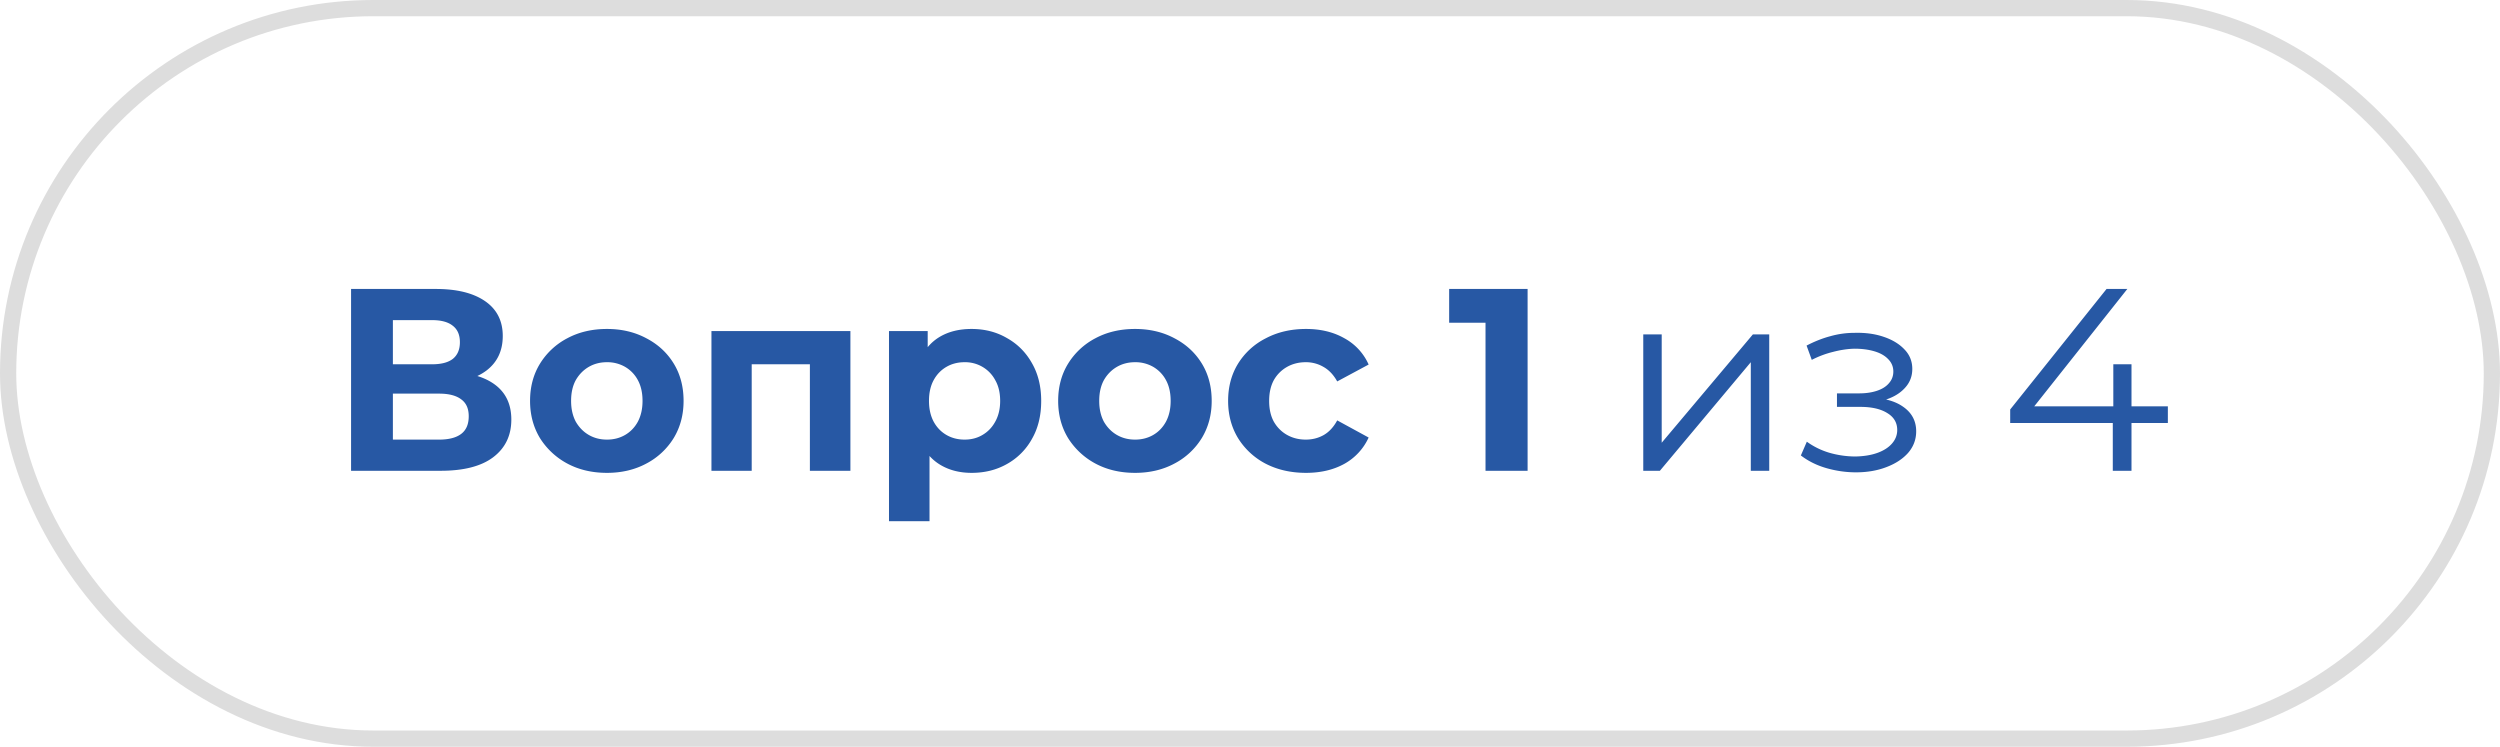 <svg width="154" height="46" fill="none" xmlns="http://www.w3.org/2000/svg"><path d="M21.626 29V17.8h5.216c1.302 0 2.315.25 3.04.752.726.501 1.088 1.216 1.088 2.144 0 .917-.341 1.632-1.024 2.144-.682.501-1.589.752-2.72.752l.304-.672c1.259 0 2.235.25 2.928.752.694.501 1.04 1.227 1.04 2.176 0 .981-.373 1.755-1.12 2.32-.736.555-1.813.832-3.232.832h-5.52Zm2.576-1.92h2.848c.598 0 1.051-.117 1.36-.352.31-.235.464-.597.464-1.088 0-.47-.154-.816-.464-1.04-.309-.235-.762-.352-1.36-.352h-2.848v2.832Zm0-4.64h2.416c.566 0 .992-.112 1.28-.336.288-.235.432-.576.432-1.024 0-.448-.144-.784-.432-1.008-.288-.235-.714-.352-1.28-.352h-2.416v2.72Zm13.186 6.688c-.917 0-1.733-.192-2.448-.576a4.484 4.484 0 0 1-1.68-1.568c-.405-.672-.608-1.435-.608-2.288 0-.864.203-1.627.608-2.288a4.32 4.32 0 0 1 1.68-1.568c.715-.384 1.53-.576 2.448-.576.907 0 1.718.192 2.432.576.715.373 1.275.89 1.68 1.552.406.661.608 1.43.608 2.304 0 .853-.202 1.616-.608 2.288a4.332 4.332 0 0 1-1.68 1.568c-.714.384-1.525.576-2.432.576Zm0-2.048c.416 0 .79-.096 1.12-.288.33-.192.592-.464.784-.816.192-.363.288-.79.288-1.28 0-.501-.096-.928-.288-1.28a2.064 2.064 0 0 0-.784-.816 2.19 2.19 0 0 0-1.12-.288c-.416 0-.79.096-1.12.288-.33.192-.597.464-.8.816-.192.352-.288.779-.288 1.28 0 .49.096.917.288 1.28.203.352.47.624.8.816.33.192.704.288 1.12.288ZM43.825 29v-8.608h8.56V29h-2.496v-7.12l.56.56h-4.704l.56-.56V29h-2.48Zm16.025.128c-.725 0-1.36-.16-1.904-.48-.544-.32-.97-.805-1.28-1.456-.298-.661-.448-1.493-.448-2.496 0-1.013.144-1.845.432-2.496.288-.65.704-1.136 1.248-1.456.544-.32 1.195-.48 1.952-.48.81 0 1.536.187 2.176.56.65.363 1.163.875 1.536 1.536.384.661.576 1.44.576 2.336 0 .907-.192 1.69-.576 2.352a3.938 3.938 0 0 1-1.536 1.536c-.64.363-1.365.544-2.176.544Zm-5.088 2.976V20.392h2.384v1.76l-.048 2.56.16 2.544v4.848h-2.496Zm4.656-5.024c.416 0 .784-.096 1.104-.288.33-.192.592-.464.784-.816.203-.363.304-.79.304-1.28 0-.501-.101-.928-.304-1.28a2.063 2.063 0 0 0-.784-.816 2.104 2.104 0 0 0-1.104-.288c-.416 0-.79.096-1.12.288-.33.192-.592.464-.784.816-.192.352-.288.779-.288 1.28 0 .49.096.917.288 1.28.192.352.453.624.784.816.33.192.704.288 1.12.288Zm10.502 2.048c-.918 0-1.734-.192-2.448-.576a4.484 4.484 0 0 1-1.68-1.568c-.406-.672-.609-1.435-.609-2.288 0-.864.203-1.627.608-2.288a4.32 4.32 0 0 1 1.68-1.568c.715-.384 1.531-.576 2.448-.576.907 0 1.718.192 2.433.576.714.373 1.274.89 1.68 1.552.405.661.608 1.43.608 2.304 0 .853-.203 1.616-.609 2.288a4.33 4.33 0 0 1-1.68 1.568c-.714.384-1.525.576-2.431.576Zm0-2.048c.415 0 .789-.096 1.12-.288.33-.192.591-.464.783-.816.193-.363.289-.79.289-1.28 0-.501-.096-.928-.288-1.28a2.063 2.063 0 0 0-.784-.816 2.19 2.19 0 0 0-1.12-.288c-.416 0-.79.096-1.12.288-.331.192-.598.464-.8.816-.192.352-.288.779-.288 1.28 0 .49.096.917.287 1.28.203.352.47.624.8.816.331.192.704.288 1.12.288Zm10.532 2.048c-.928 0-1.754-.187-2.48-.56a4.38 4.38 0 0 1-1.712-1.584c-.405-.672-.608-1.435-.608-2.288 0-.864.203-1.627.608-2.288a4.265 4.265 0 0 1 1.712-1.568c.726-.384 1.552-.576 2.48-.576.907 0 1.696.192 2.368.576a3.421 3.421 0 0 1 1.488 1.616l-1.936 1.04c-.224-.405-.506-.704-.848-.896a2.128 2.128 0 0 0-1.088-.288c-.426 0-.81.096-1.152.288a2.14 2.14 0 0 0-.816.816c-.192.352-.288.779-.288 1.28s.096.928.288 1.28c.203.352.475.624.816.816.342.192.726.288 1.152.288.395 0 .758-.09 1.088-.272.342-.192.624-.496.848-.912l1.936 1.056a3.521 3.521 0 0 1-1.488 1.616c-.672.373-1.461.56-2.368.56ZM91.508 29V18.76l1.12 1.12h-3.36V17.8H94.1V29h-2.592Zm9.717 0v-8.4h1.136v6.672l5.616-6.672h1.008V29h-1.136v-6.688l-5.6 6.688h-1.024Zm13.1.096c.693 0 1.317-.107 1.872-.32.565-.213 1.013-.507 1.344-.88.331-.384.496-.827.496-1.328 0-.64-.272-1.147-.816-1.52-.533-.373-1.28-.56-2.24-.56l-.048.304c.544 0 1.029-.085 1.456-.256.427-.17.768-.41 1.024-.72s.384-.672.384-1.088c0-.47-.16-.87-.48-1.2-.32-.341-.752-.603-1.296-.784-.533-.181-1.136-.261-1.808-.24-.491 0-.981.07-1.472.208-.48.128-.965.32-1.456.576l.32.88a5.91 5.91 0 0 1 1.328-.496c.448-.117.88-.181 1.296-.192.459 0 .869.053 1.232.16.363.107.645.267.848.48.213.213.32.47.32.768 0 .277-.091.517-.272.72-.171.203-.416.357-.736.464-.32.107-.688.16-1.104.16h-1.36v.832h1.44c.704 0 1.259.128 1.664.384.405.245.608.592.608 1.04 0 .31-.107.587-.32.832-.213.245-.512.437-.896.576-.384.139-.837.213-1.36.224a5.852 5.852 0 0 1-1.584-.224 4.558 4.558 0 0 1-1.408-.688l-.368.848c.459.352.987.613 1.584.784.597.17 1.2.256 1.808.256Zm9.503-3.04v-.832l5.936-7.424h1.28l-5.888 7.424-.624-.192h9.008v1.024h-9.712Zm6.32 2.944v-2.944l.032-1.024V22.44h1.12V29h-1.152Z" fill="#2758A4"/><rect x=".5" y=".5" width="153" height="45" rx="22.5" stroke="#565656" stroke-opacity=".2"/></svg>